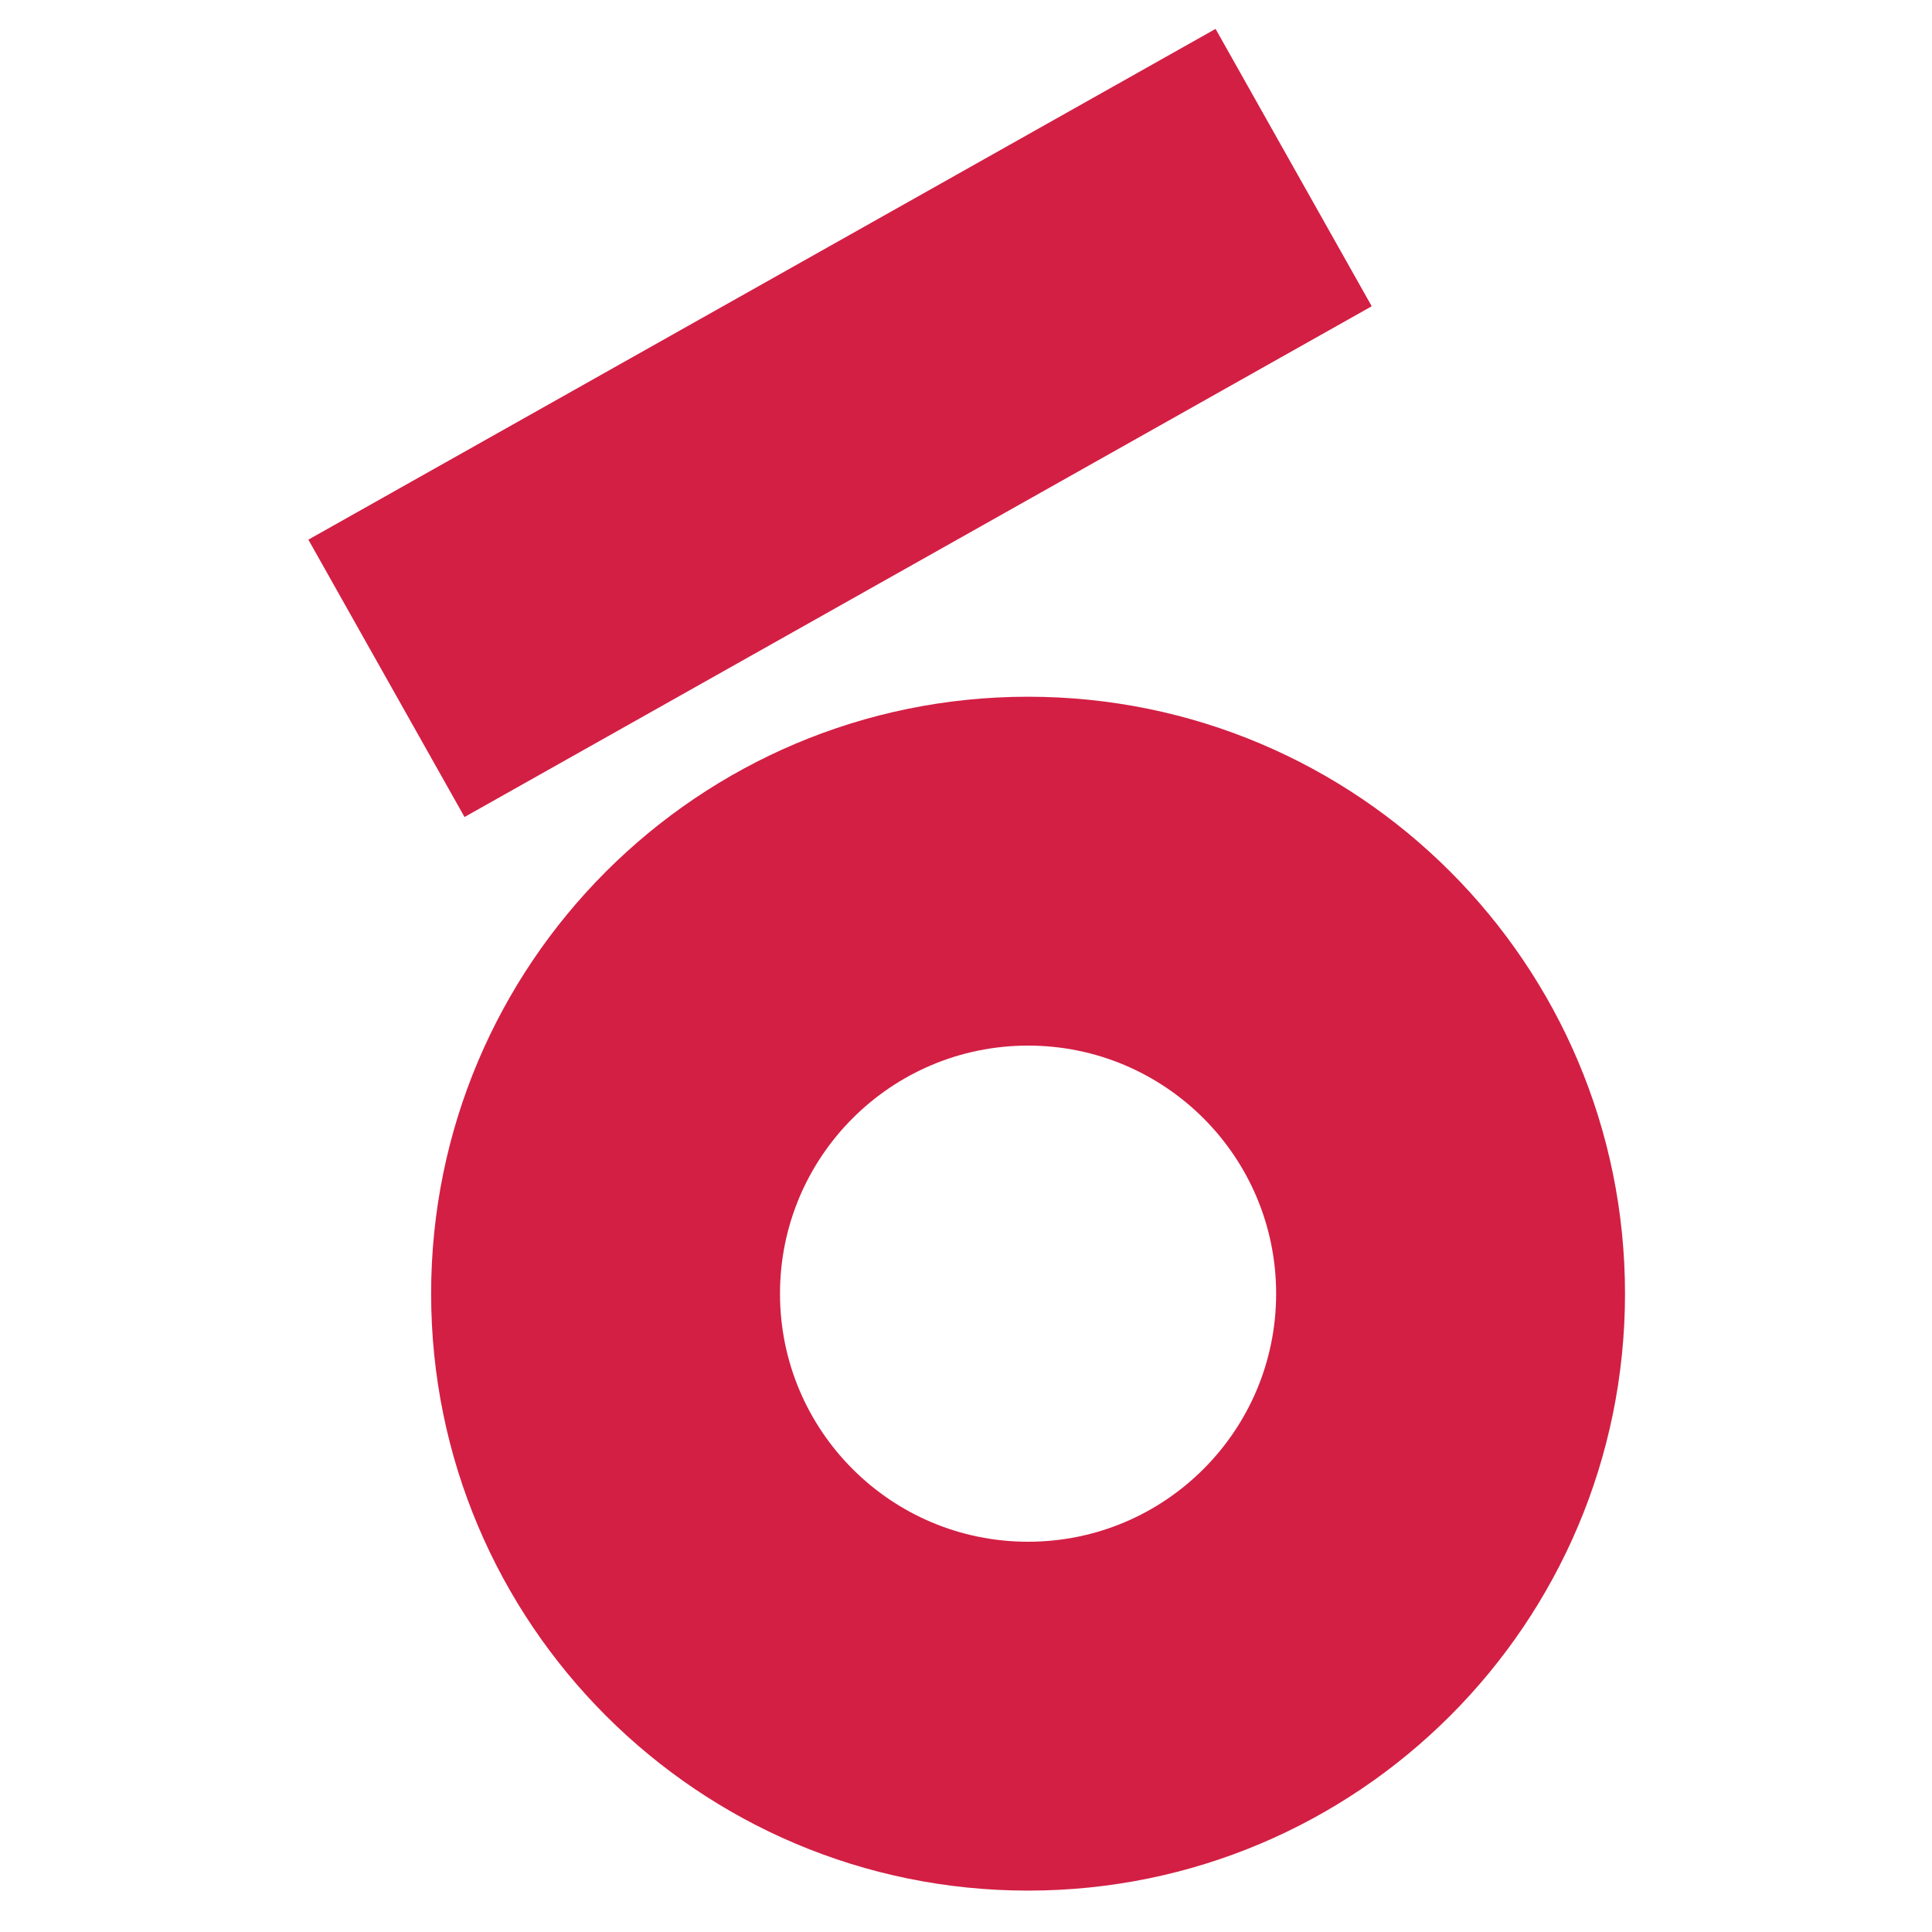 <?xml version="1.0" encoding="UTF-8"?>
<svg id="Calque_1" data-name="Calque 1" xmlns="http://www.w3.org/2000/svg" viewBox="0 0 400 400">
  <defs>
    <style>
      .cls-1 {
        fill: #d31f44;
      }
    </style>
  </defs>
  <path class="cls-1" d="m212.85,144.25c-68.26,0-123.59,55.33-123.59,123.59s55.33,123.59,123.59,123.59,123.59-55.33,123.59-123.59-55.33-123.59-123.59-123.59Zm0,174.95c-28.37,0-51.36-22.99-51.36-51.36s23-51.36,51.36-51.36,51.36,23,51.36,51.36-23,51.36-51.36,51.36Z"/>
  <rect class="cls-1" x="66.15" y="54.63" width="215.55" height="65.9" transform="translate(-20.6 96.58) rotate(-29.38)"/>
</svg>